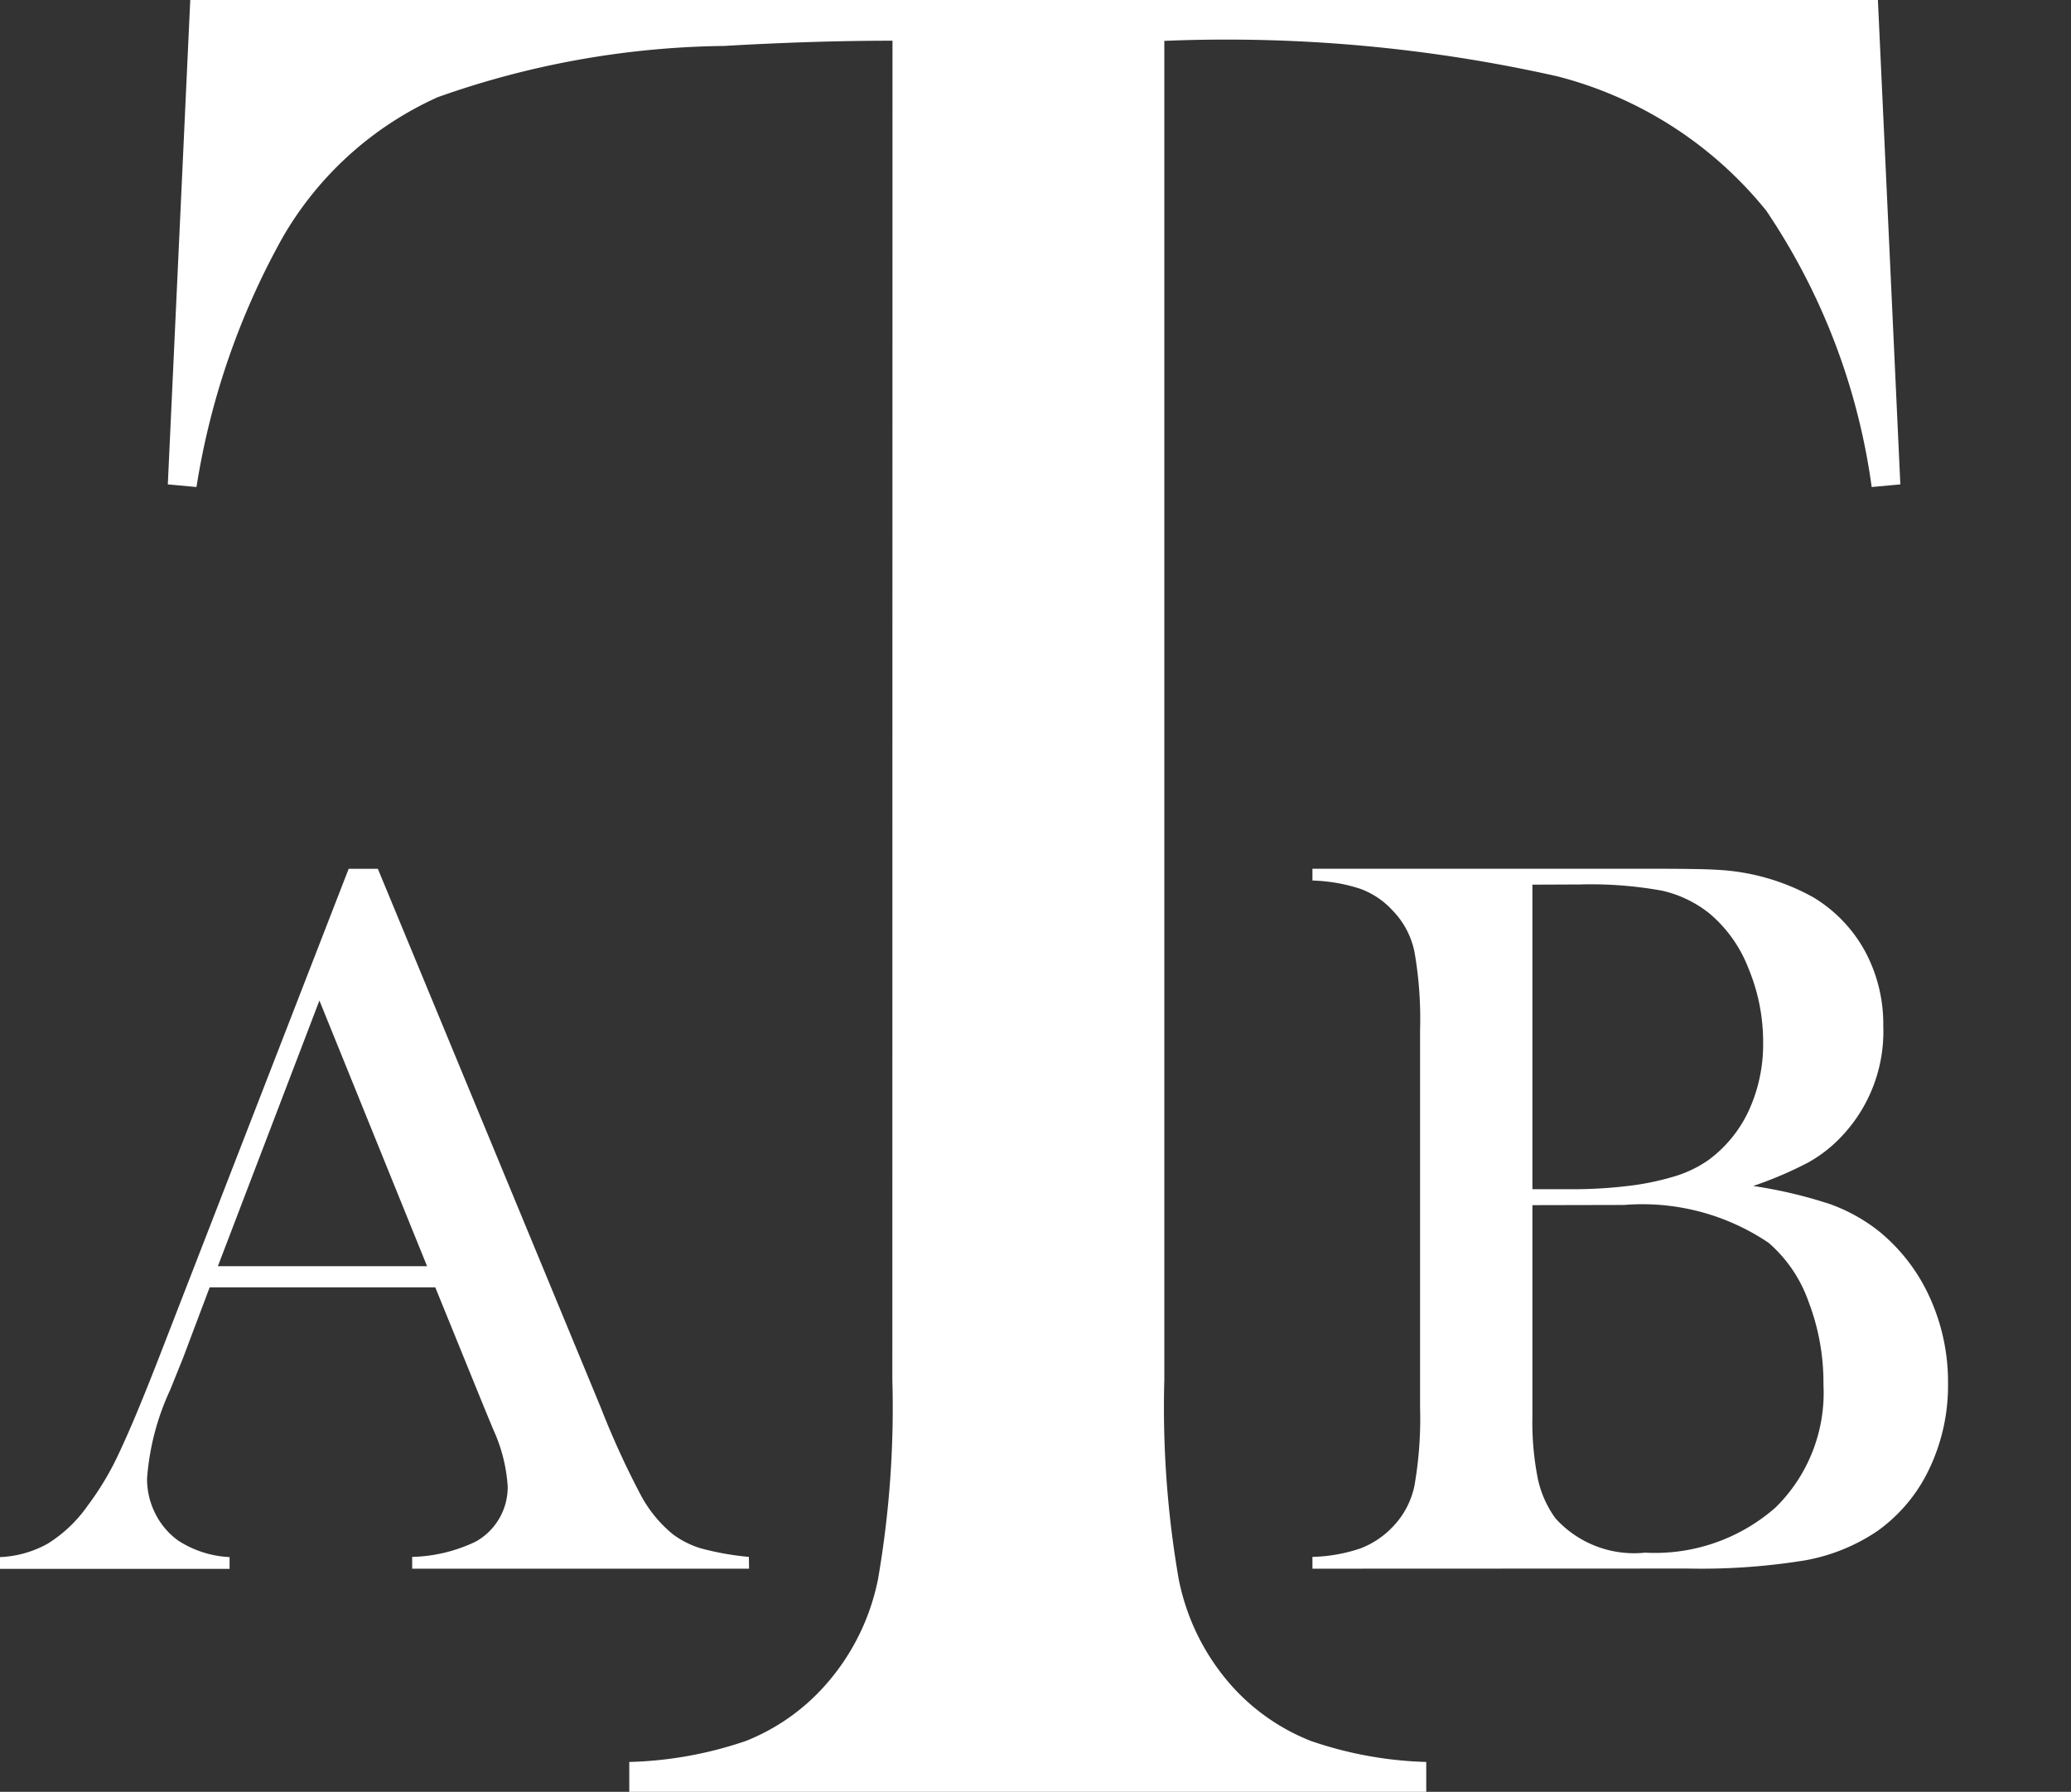 <svg xmlns="http://www.w3.org/2000/svg" width="41.613" height="36" viewBox="0 0 41.613 36">
  <rect x="0" y="0" width="41.613" height="36" fill="#333333" stroke="none"/>
  <g id="グループ_276" data-name="グループ 276" transform="translate(-773.438 403)">
    <path id="パス_1" data-name="パス 1" d="M16.156-271.116q-1.579,0-3.384.105a17.777,17.777,0,0,0-5.752,1.029A6.833,6.833,0,0,0,3.9-267.16a15.107,15.107,0,0,0-1.729,5.011l-.576-.053.451-9.732H35.956l.451,9.732-.576.053a13.083,13.083,0,0,0-2.118-5.552,7.921,7.921,0,0,0-4.2-2.7,30.318,30.318,0,0,0-7.895-.712v26.9a20.181,20.181,0,0,0,.288,4,4.549,4.549,0,0,0,1.065,2.149,4.2,4.2,0,0,0,1.592,1.108,7.763,7.763,0,0,0,2.318.422v.607H10.867v-.607a7.842,7.842,0,0,0,2.343-.422A4.2,4.2,0,0,0,14.8-238.07a4.543,4.543,0,0,0,1.065-2.136,20.153,20.153,0,0,0,.288-4.009Z" transform="translate(775.215 -131.066)" fill="#fff"/>
    <path id="パス_3" data-name="パス 3" d="M13.489-92.578H6.72v-.237A3.105,3.105,0,0,0,8-93.124a1.251,1.251,0,0,0,.639-1.113,3.234,3.234,0,0,0-.288-1.133L8.173-95.8l-.989-2.431H2.651l-.536,1.422-.258.639a5.1,5.1,0,0,0-.464,1.782,1.529,1.529,0,0,0,.17.711,1.48,1.48,0,0,0,.458.536,2.08,2.08,0,0,0,1.03.33v.237H-1.562v-.237A2.137,2.137,0,0,0-.6-93.083a2.755,2.755,0,0,0,.8-.762,5.818,5.818,0,0,0,.644-1.087q.314-.664.829-1.993l3.771-9.715H6.03l4.481,10.828a17.094,17.094,0,0,0,.8,1.751,2.6,2.6,0,0,0,.649.793,1.828,1.828,0,0,0,.567.283,5.7,5.7,0,0,0,.958.17Zm-6.47-6.078-2.163-5.337-2.04,5.337Z" transform="translate(775 -278.905)" fill="#fff"/>
    <path id="パス_2" data-name="パス 2" d="M3.828-92.578v-.237a3.24,3.24,0,0,0,.963-.17,1.749,1.749,0,0,0,.644-.428,1.666,1.666,0,0,0,.443-.834,7.822,7.822,0,0,0,.113-1.566v-7.593a7.822,7.822,0,0,0-.113-1.566,1.667,1.667,0,0,0-.443-.834,1.637,1.637,0,0,0-.649-.433,3.4,3.4,0,0,0-.958-.165v-.237H10.6q1.03,0,1.35.021a4.428,4.428,0,0,1,1.947.556,2.869,2.869,0,0,1,1.035,1.082,3.086,3.086,0,0,1,.366,1.5,3.06,3.06,0,0,1-.834,2.215,2.752,2.752,0,0,1-.68.531,7.8,7.8,0,0,1-1.1.469,9.307,9.307,0,0,1,1.535.361,3.471,3.471,0,0,1,.989.546,3.651,3.651,0,0,1,1.025,1.334,4.094,4.094,0,0,1,.366,1.726,3.889,3.889,0,0,1-.376,1.715,3.218,3.218,0,0,1-1.046,1.252,3.78,3.78,0,0,1-1.447.587,13.005,13.005,0,0,1-2.364.165Zm4.42-13.743v6.119h.834a9.35,9.35,0,0,0,1.216-.082,5.3,5.3,0,0,0,.881-.2,2.39,2.39,0,0,0,.613-.309,2.58,2.58,0,0,0,.809-1,3.19,3.19,0,0,0,.283-1.355,3.837,3.837,0,0,0-.294-1.489,2.717,2.717,0,0,0-.778-1.1,2.35,2.35,0,0,0-.963-.464,8,8,0,0,0-1.643-.124Zm0,6.439v4.245a5.8,5.8,0,0,0,.108,1.247,2.1,2.1,0,0,0,.355.8,2.129,2.129,0,0,0,1.8.69,3.671,3.671,0,0,0,2.622-.907,3.232,3.232,0,0,0,.963-2.473,4.547,4.547,0,0,0-.3-1.664,2.786,2.786,0,0,0-.8-1.18,4.538,4.538,0,0,0-2.905-.762Z" transform="translate(795.981 -278.905)" fill="#fff"/>
    <rect id="長方形_32" data-name="長方形 32" width="3.429" height="30.989" transform="translate(811.622 -403)" fill="none"/>
  </g>
</svg>
